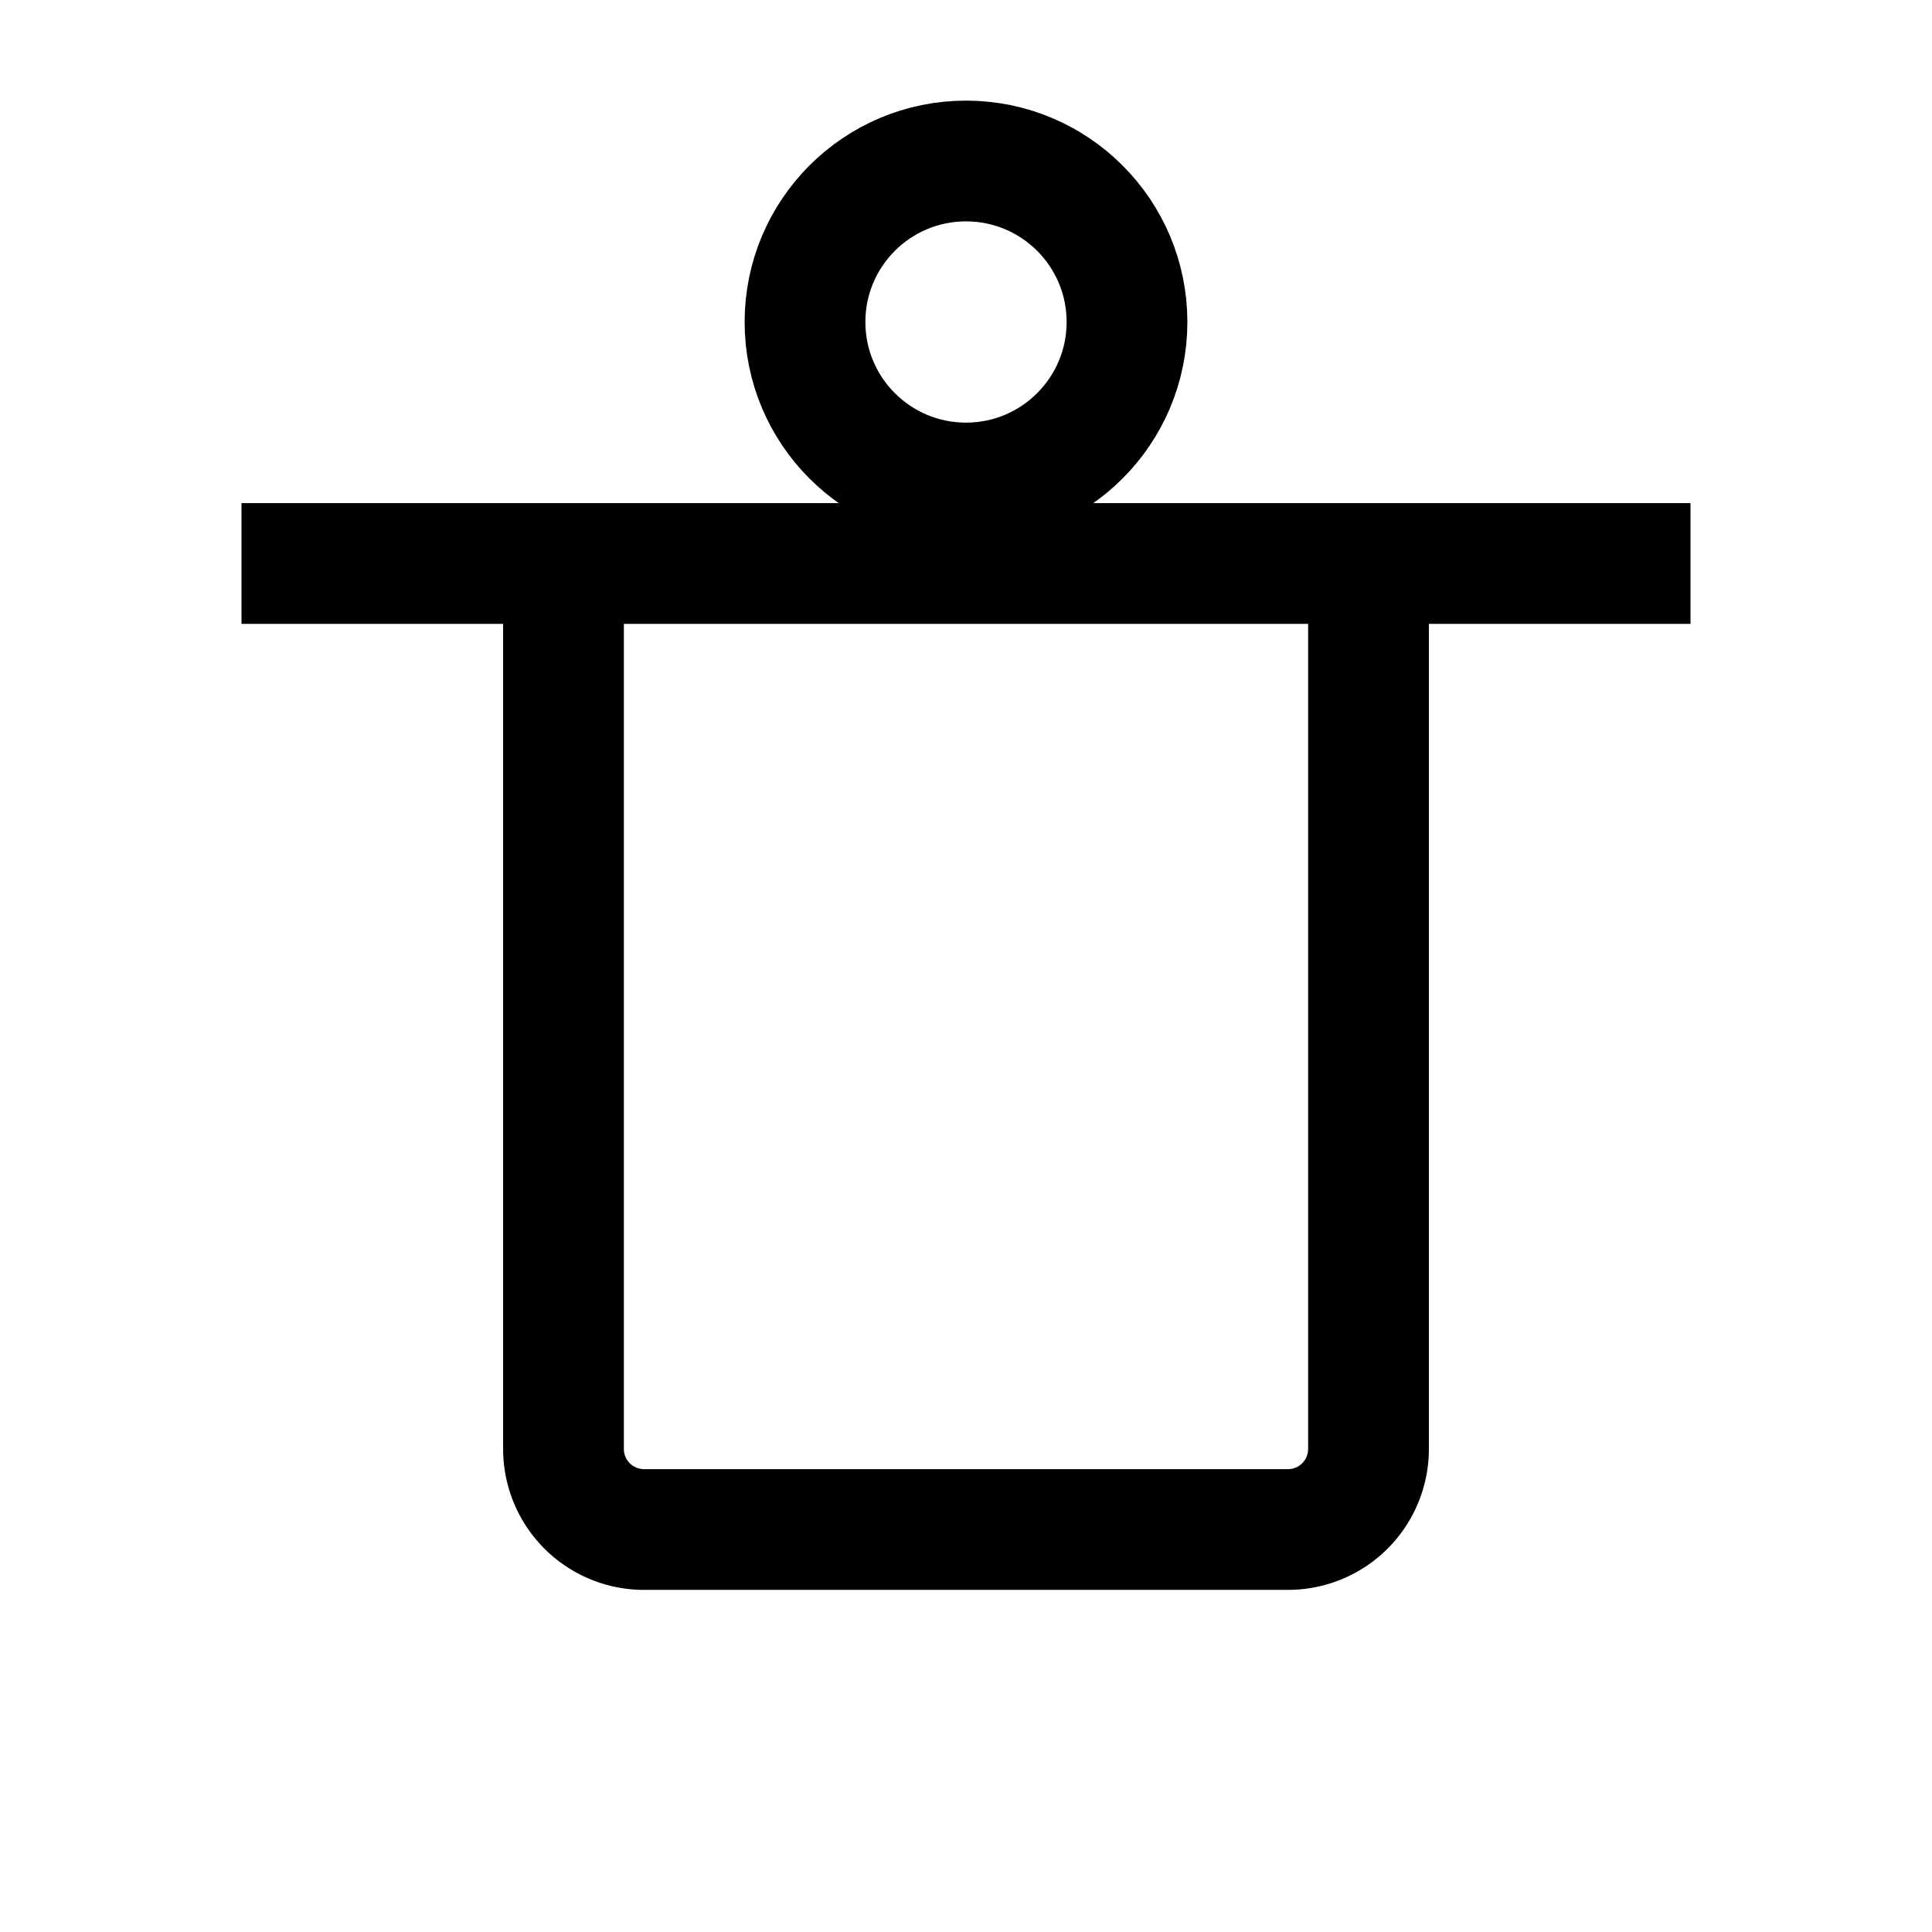 <?xml version="1.0" encoding="UTF-8"?>
<svg xmlns="http://www.w3.org/2000/svg" viewBox="0 0 24 24" width="24" height="24" fill="none" stroke="currentColor" stroke-width="1.5">
  <path d="M3 7h18" stroke="currentColor" />
  <path d="M7 7v11a1 1 0 0 0 1 1h8a1 1 0 0 0 1-1V7" stroke="currentColor" />
  <circle cx="12" cy="4" r="2" stroke="currentColor" />
</svg>
